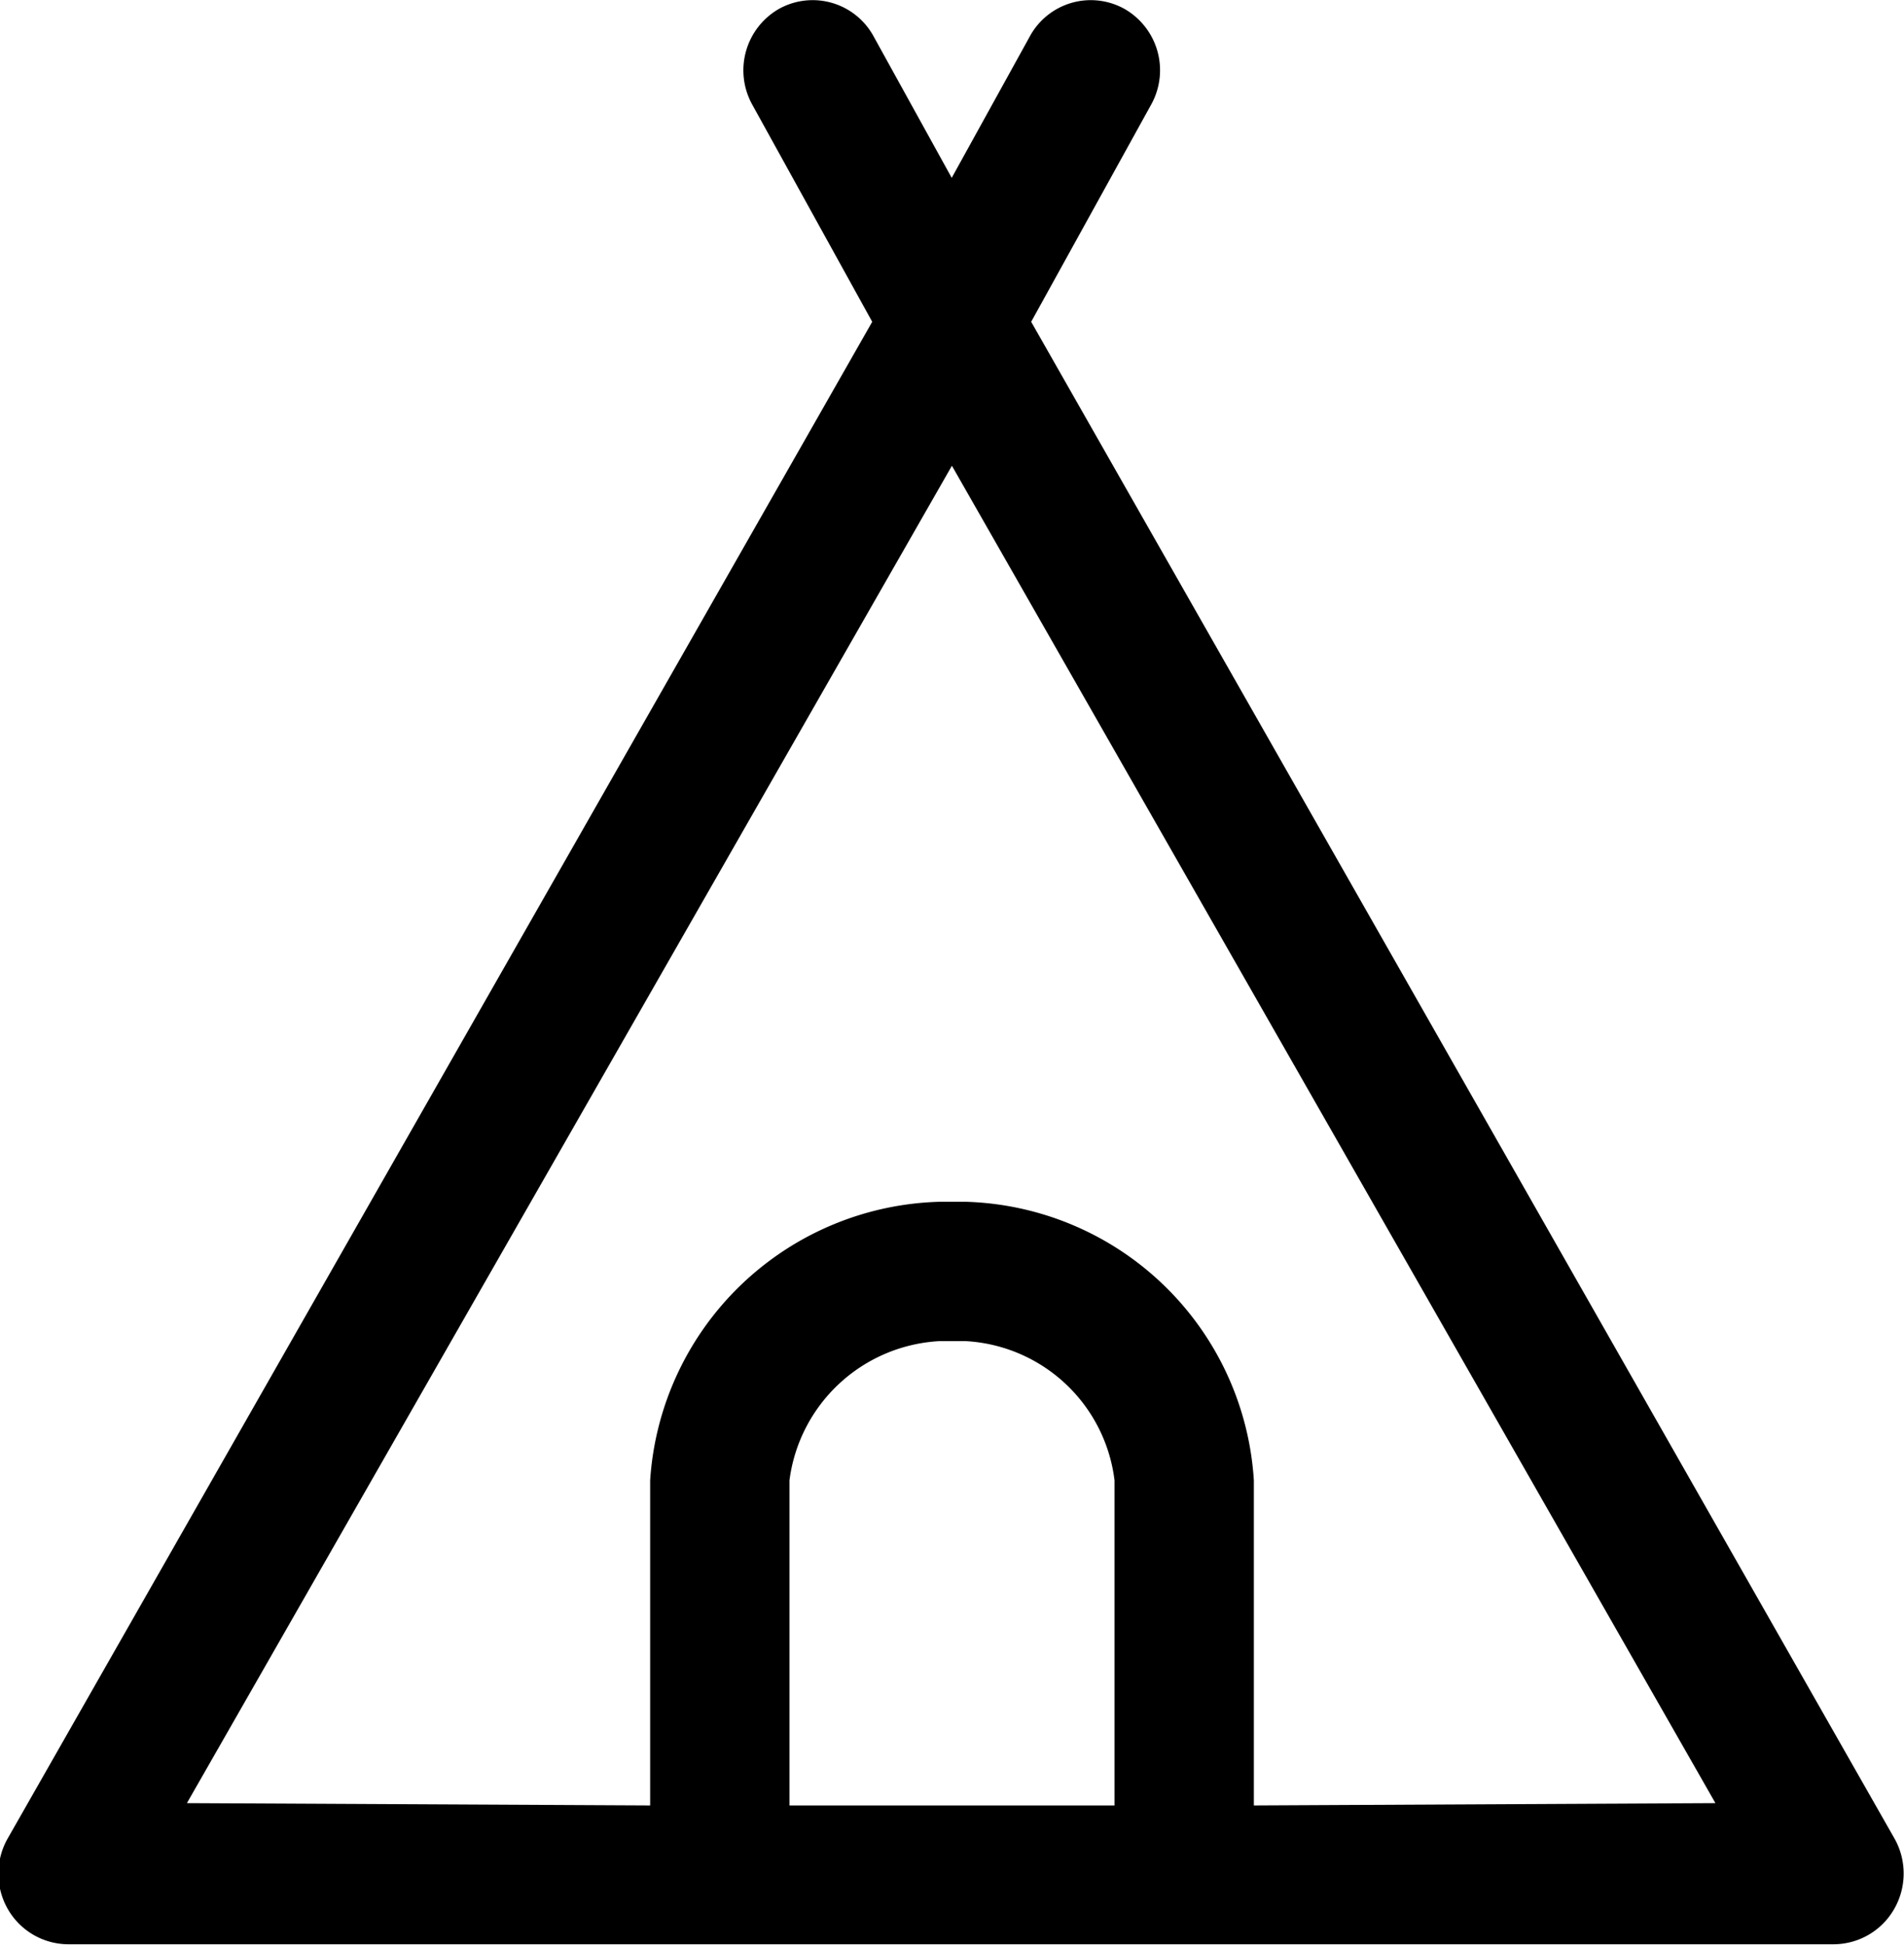 <svg xmlns="http://www.w3.org/2000/svg" width="41" height="41.88" viewBox="0 0 41 41.88">
  <defs>
    <style>
      .cls-1 {
        fill-rule: evenodd;
      }
    </style>
  </defs>
  <path id="Bungalo" class="cls-1" d="M297.805,3503.73l-18.6-32.68,2.585-4.68a1.523,1.523,0,0,0-.579-2.06,1.493,1.493,0,0,0-2.033.59l-1.684,3.05-1.684-3.05a1.494,1.494,0,0,0-2.034-.59,1.525,1.525,0,0,0-.579,2.06l2.585,4.68-18.627,32.68a1.536,1.536,0,0,0,.018,1.51,1.507,1.507,0,0,0,1.294.75h38.022a1.507,1.507,0,0,0,1.294-.75A1.536,1.536,0,0,0,297.805,3503.73ZM274,3503v-7a3.445,3.445,0,0,1,3.25-3h0.526a3.419,3.419,0,0,1,3.224,3v7h-7Zm10,0v-7a6.4,6.4,0,0,0-6.224-6H277.25a6.42,6.42,0,0,0-6.25,6v7l-9.975-.05,16.473-28.8,16.441,28.8Z" transform="translate(-257 -3464.12)"/>
</svg>
